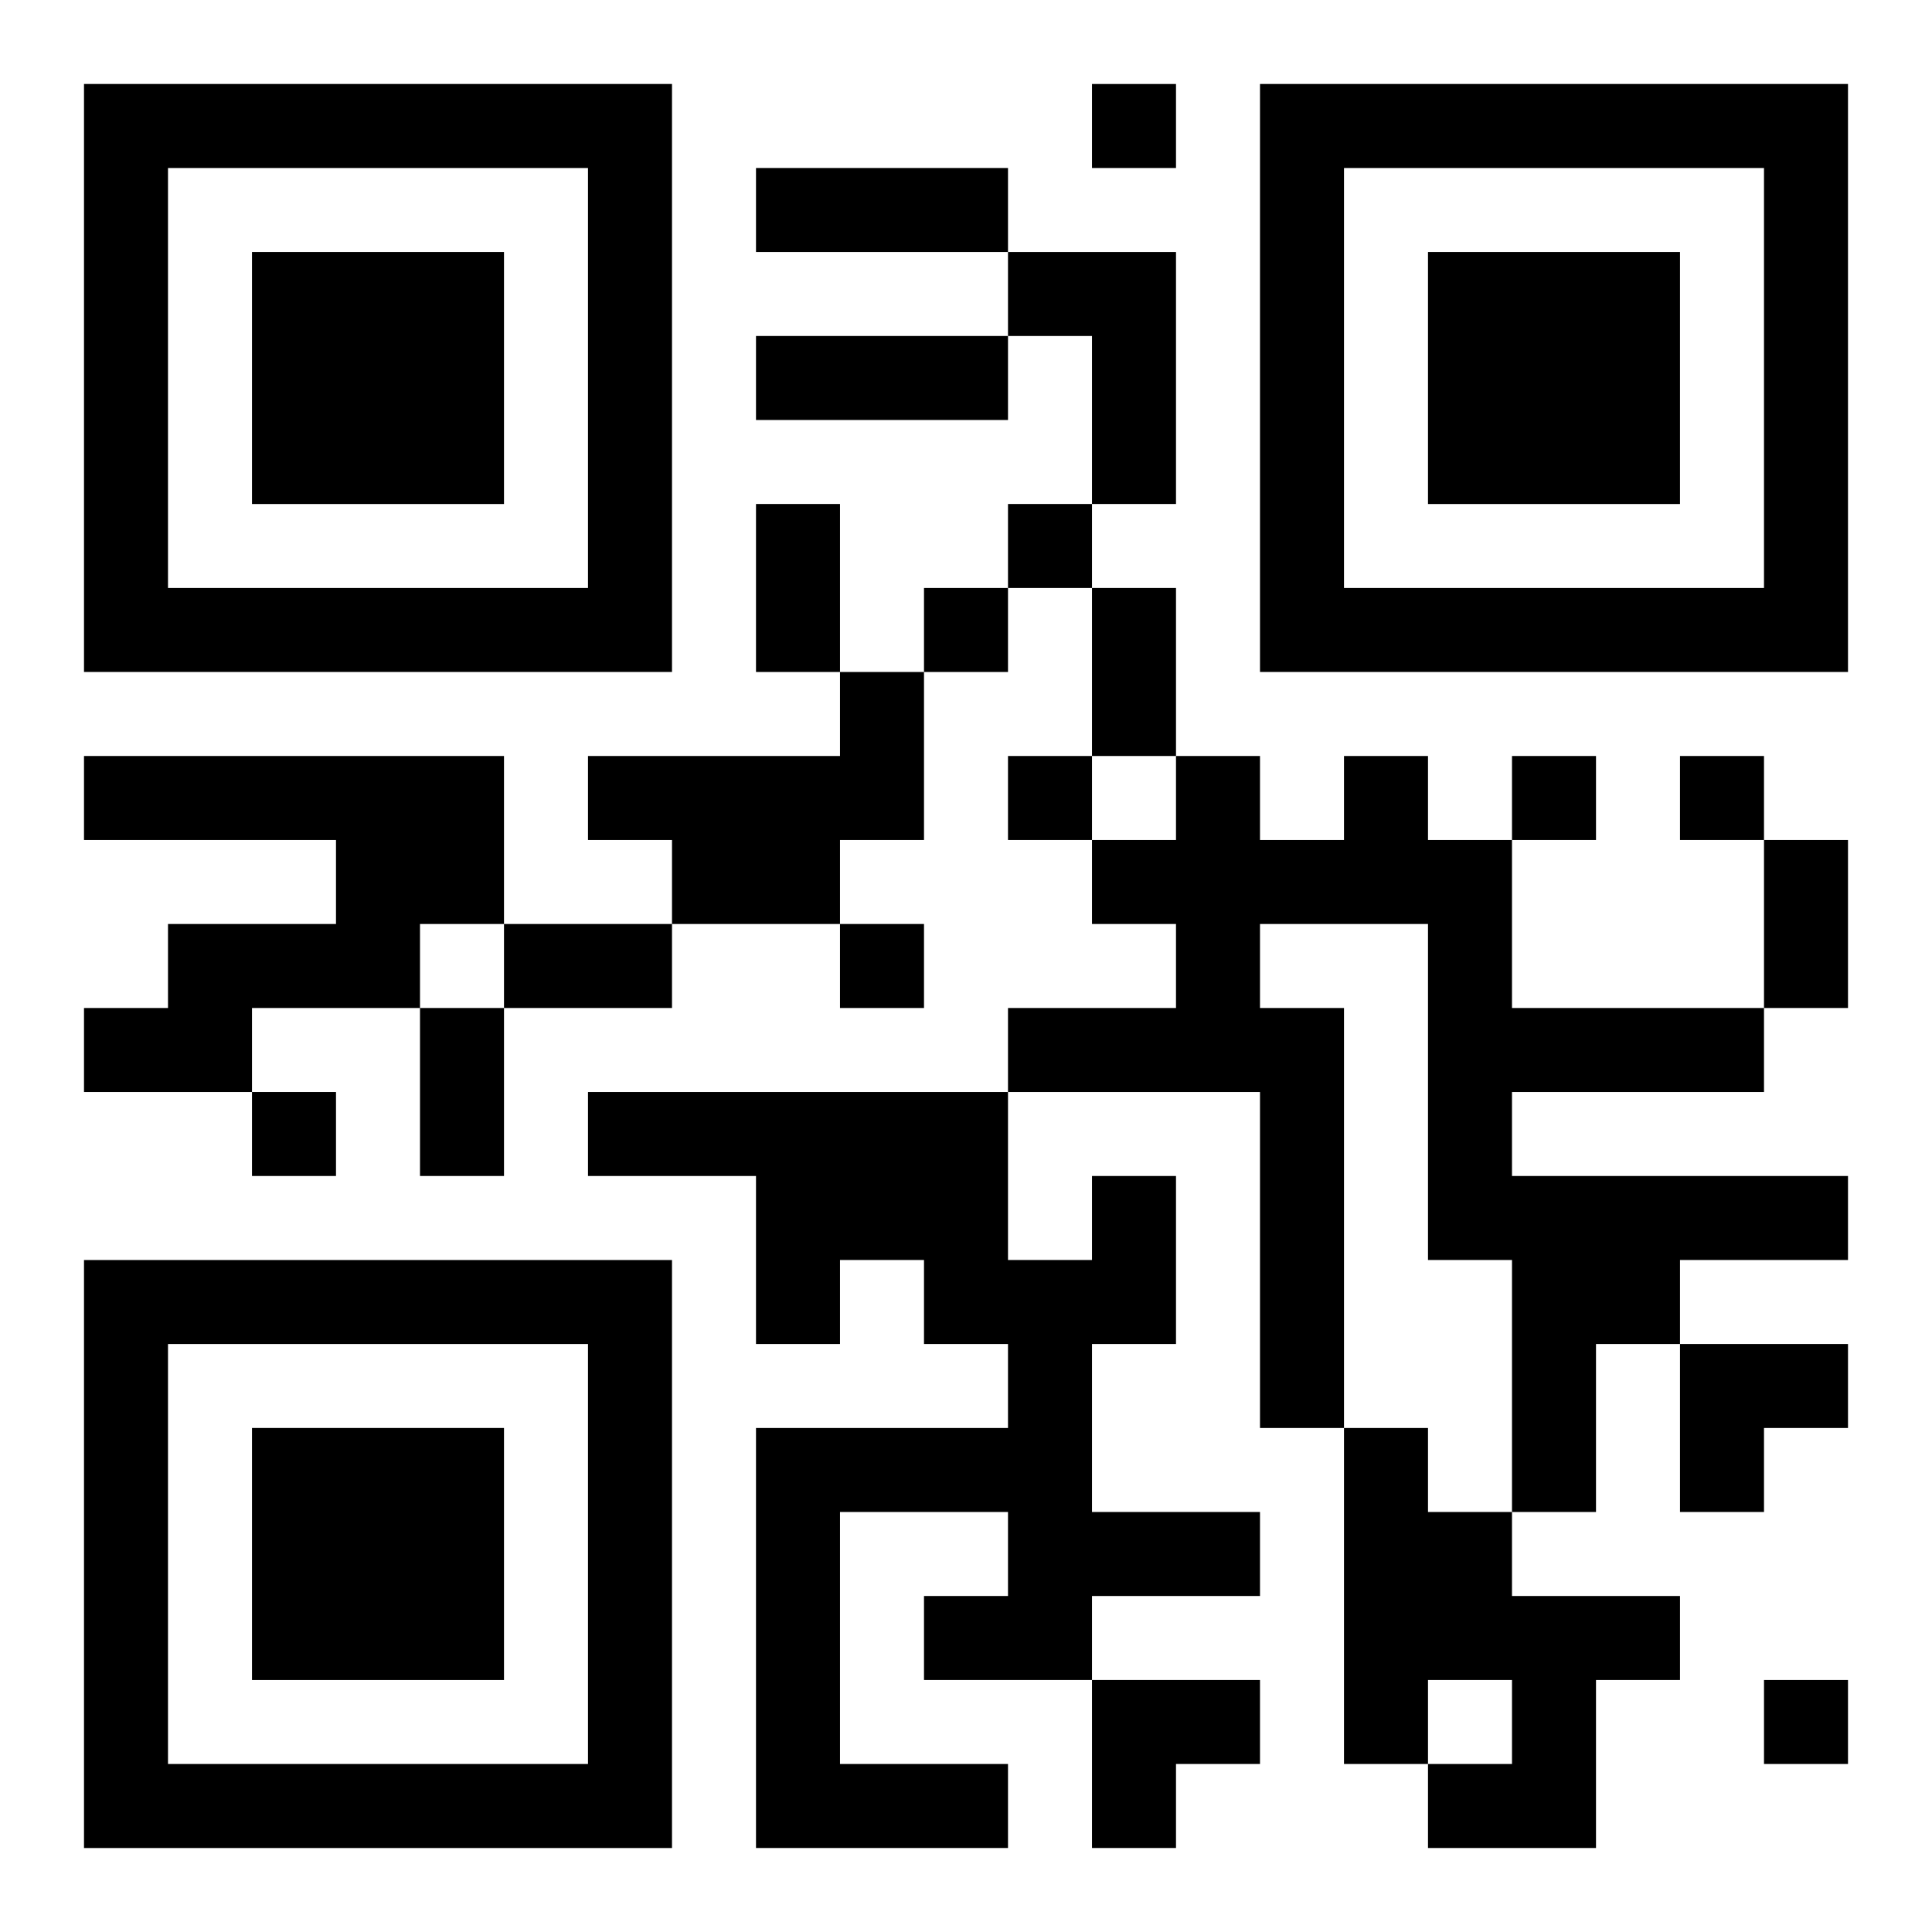 <?xml version="1.0" encoding="UTF-8"?>
<svg width="250" height="250" baseProfile="full" version="1.1" viewBox="-1 -1 23 23" xmlns="http://www.w3.org/2000/svg" xmlns:xlink="http://www.w3.org/1999/xlink"><symbol id="a"><path d="m0 7v7h7v-7h-7zm1 1h5v5h-5v-5zm1 1v3h3v-3h-3z"/></symbol><use y="-7" xlink:href="#a"/><use y="7" xlink:href="#a"/><use x="14" y="-7" xlink:href="#a"/><path d="m11 2h2v3h-1v-2h-1v-1m-2 5h1v2h-1v1h-2v-1h-1v-1h3v-1m-9 1h5v2h-1v1h-2v1h-2v-1h1v-1h2v-1h-3v-1m15 0h1v1h1v2h3v1h-3v1h4v1h-2v1h-1v2h-1v-3h-1v-4h-2v1h1v5h-1v-4h-3v-1h2v-1h-1v-1h1v-1h1v1h1v-1m-3 5h1v2h-1v2h2v1h-2v1h-2v-1h1v-1h-2v3h2v1h-3v-5h3v-1h-1v-1h-1v1h-1v-2h-2v-1h5v2h1v-1m3 3h1v1h1v1h2v1h-1v2h-2v-1h1v-1h-1v1h-1v-4m-3-16v1h1v-1h-1m-1 5v1h1v-1h-1m-1 1v1h1v-1h-1m1 2v1h1v-1h-1m6 0v1h1v-1h-1m2 0v1h1v-1h-1m-10 2v1h1v-1h-1m-7 2v1h1v-1h-1m18 7v1h1v-1h-1m-12-18h3v1h-3v-1m0 2h3v1h-3v-1m0 2h1v2h-1v-2m4 1h1v2h-1v-2m8 3h1v2h-1v-2m-15 1h2v1h-2v-1m-1 1h1v2h-1v-2m15 4h2v1h-1v1h-1zm-7 4h2v1h-1v1h-1z"/></svg>
